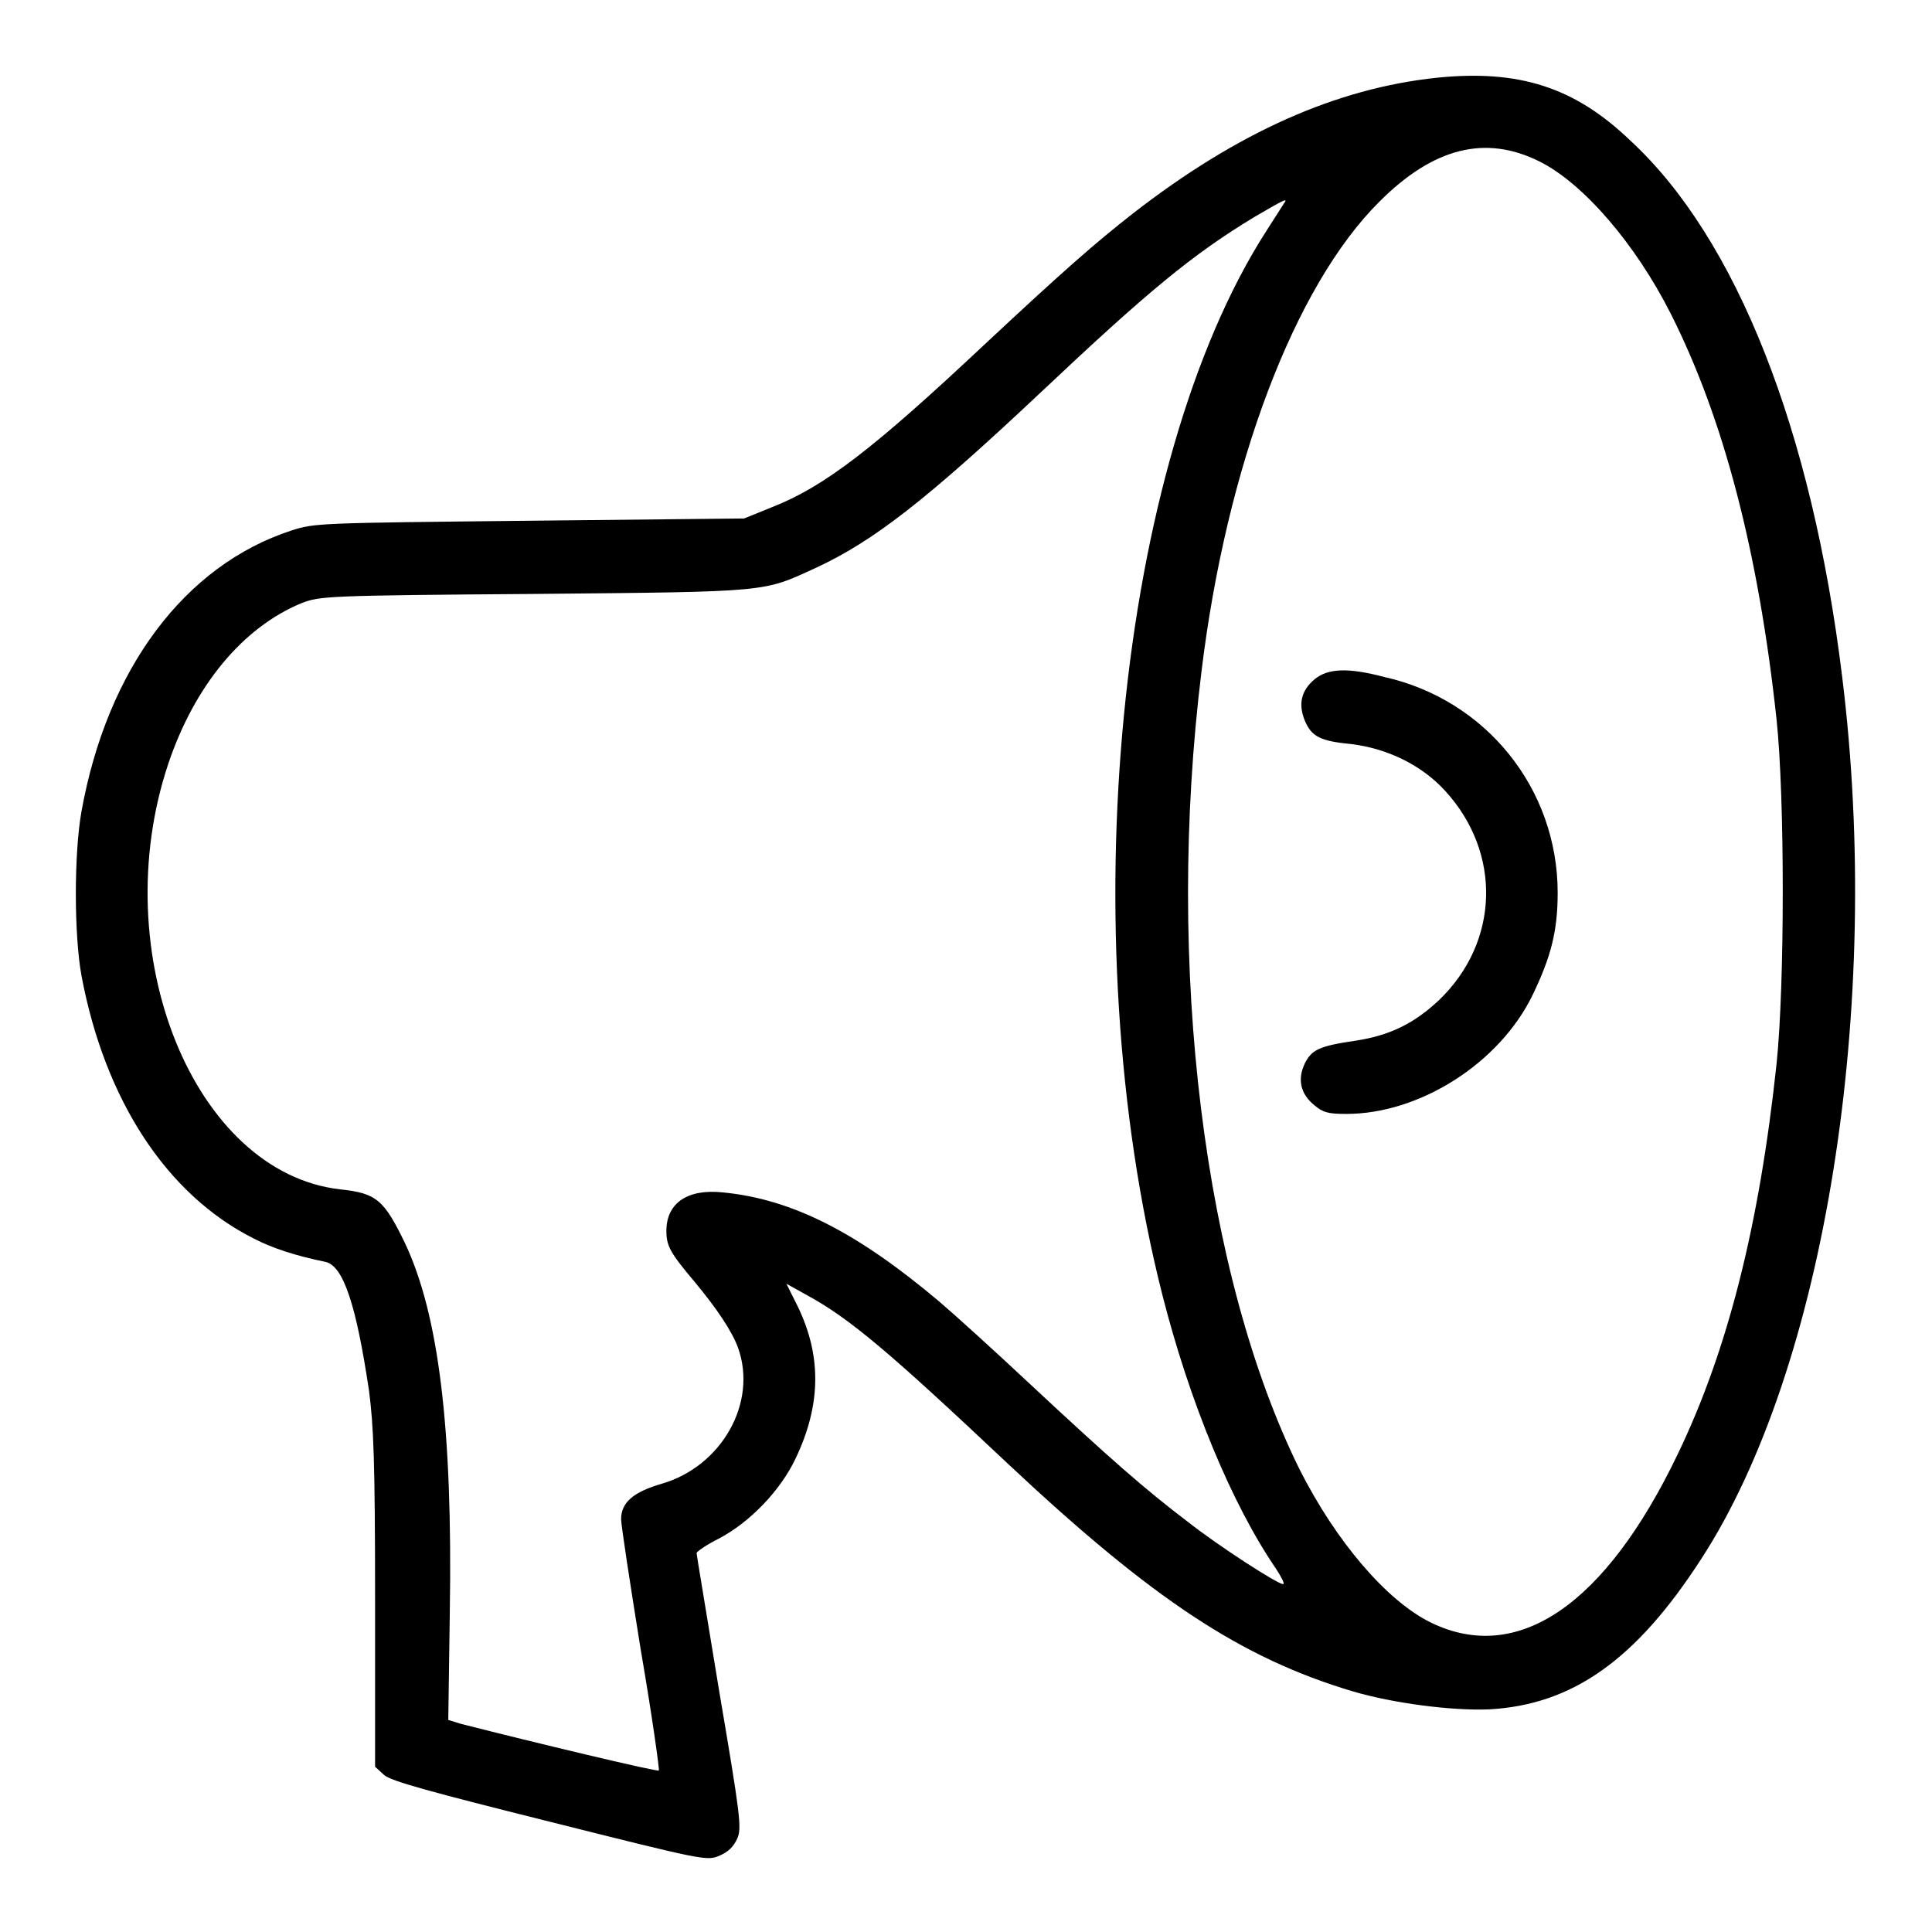 <?xml version="1.0" encoding="utf-8"?>
<!-- Svg Vector Icons : http://www.onlinewebfonts.com/icon -->
<!DOCTYPE svg PUBLIC "-//W3C//DTD SVG 1.1//EN" "http://www.w3.org/Graphics/SVG/1.1/DTD/svg11.dtd">
<svg version="1.1" xmlns="http://www.w3.org/2000/svg" xmlns:xlink="http://www.w3.org/1999/xlink" x="0px" y="0px" viewBox="0 0 256 256" enable-background="new 0 0 256 256" xml:space="preserve">
<g><g><g><path fill="#000000" d="M190.4,10.3c-13.3,1.4-26.4,7.2-40.3,18c-5.1,4-9.1,7.5-19.7,17.4c-14.7,13.8-21.2,18.8-28.1,21.5l-3.7,1.5L70.2,69c-28,0.3-28.5,0.3-31.6,1.3c-14.1,4.6-24.4,18.3-27.8,37.2c-1,5.6-1,16.3,0,21.8c3.1,16.5,11.3,29,22.8,34.8c2.5,1.3,5.6,2.3,9.5,3.1c2.4,0.5,4.1,5.7,5.8,17.1c0.6,4.7,0.8,9.1,0.8,27.7l0,22.1l1.2,1.1c0.9,0.8,6,2.2,22,6.2c20.3,5.1,20.8,5.2,22.4,4.5c1.2-0.5,1.9-1.2,2.4-2.3c0.6-1.4,0.4-3-2.4-19.5c-1.6-9.8-3-18.1-3-18.3c0-0.2,1.3-1.1,2.9-1.9c4.2-2.2,8.2-6.4,10.2-10.6c3.5-7.3,3.5-14,0-20.8l-1.2-2.4l2.7,1.5c5.7,3.1,11,7.6,26.7,22.4c19.2,18,30.9,25.7,45.6,30.1c5.4,1.6,13.2,2.6,18.1,2.4c11.1-0.6,19.5-6.6,28.1-19.9c16.4-25.2,24.1-73.2,18.7-116.9c-4-32.7-14-58.1-28.1-71.1C208.6,11.5,201.2,9.2,190.4,10.3z M204,21.4c5.8,2.9,12.7,10.9,17.4,20.2c7,13.9,11.6,31.5,14,53.7c1.1,10.3,1.1,35.2,0,45.7c-2.3,21.5-6.5,38-13.1,51.7c-9.6,20-21.2,27.9-32.7,22.3c-5.9-2.9-12.6-10.8-17.4-20.3C159.5,169,154.4,128,159.2,89c3.3-27.2,12.3-51.1,23.6-62.3C189.9,19.6,196.8,17.8,204,21.4z M170.1,27c-0.2,0.3-1.2,1.9-2.3,3.6C148,61.4,141.9,123.7,154,171.5c3.6,14.2,9.2,27.8,15.1,36.4c0.7,1.1,1.2,2,0.9,2c-0.7,0-8.5-5-12.8-8.4c-5.4-4.1-10.1-8.2-20.6-18c-4.7-4.4-10.1-9.3-12.1-11c-10.9-9.2-19.5-13.6-28.7-14.5c-4.7-0.5-7.5,1.4-7.5,5.1c0,2,0.5,2.9,3.7,6.7c3,3.6,5,6.6,5.8,8.8c2.6,7.3-2.2,15.7-10.1,18c-3.8,1.1-5.4,2.5-5.4,4.7c0,0.8,1.2,8.6,2.6,17.3c1.5,8.7,2.5,15.9,2.4,16c-0.2,0.2-16.5-3.7-26.3-6.2l-1.6-0.5l0.2-14.2c0.4-24.6-1.5-39.5-5.9-48.9c-2.8-5.8-3.8-6.7-8.6-7.2c-19.4-2.2-31.2-31.3-22.8-56.4c3.5-10.4,9.9-18.1,17.7-21.3c2.4-0.9,3.1-1,30.8-1.2c31.5-0.3,30.2-0.2,37.4-3.5c7.5-3.5,14.4-8.8,29.7-23.2C152,38.7,158,33.7,166.3,28.7C170.4,26.3,170.7,26.2,170.1,27z"/><path fill="#000000" d="M174.2,90c-1.8,1.5-2.2,3.3-1.3,5.5c0.9,2.1,2,2.7,6.2,3.1c4.8,0.6,9.3,2.8,12.4,6.2c7.5,8.2,7.2,20-0.8,27.7c-3.3,3.1-6.5,4.7-11.1,5.4c-4.8,0.7-5.8,1.2-6.7,3c-1,2.1-0.6,4,1.2,5.5c1.2,1,1.8,1.2,4.3,1.2c9.7,0,20.3-6.7,24.7-15.8c2.4-5,3.3-8.4,3.3-13.5c0-13.8-9.5-25.6-23-28.6C178.5,88.4,175.9,88.6,174.2,90z"/></g></g></g>
</svg>